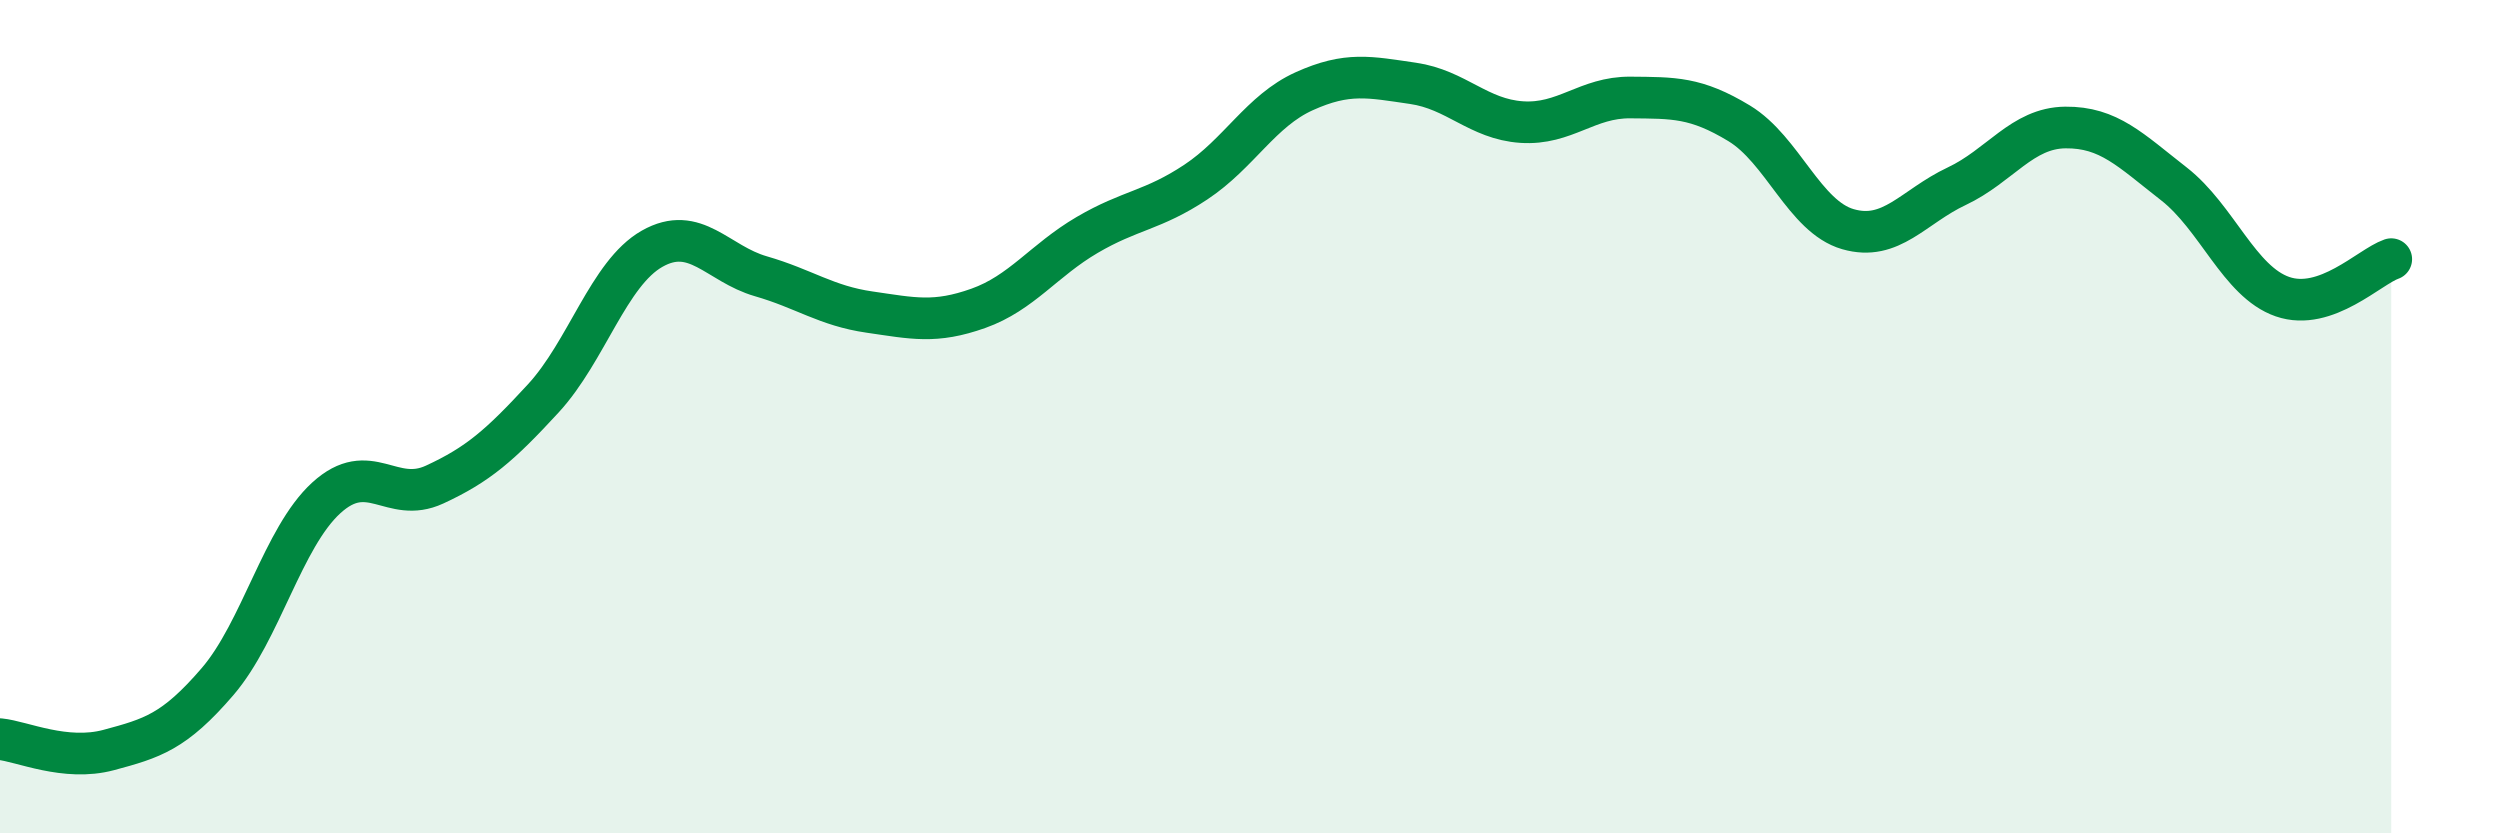
    <svg width="60" height="20" viewBox="0 0 60 20" xmlns="http://www.w3.org/2000/svg">
      <path
        d="M 0,17.74 C 0.52,17.79 1.57,18.28 2.61,18 C 3.65,17.72 4.18,17.57 5.22,16.36 C 6.26,15.15 6.79,12.9 7.83,11.95 C 8.87,11 9.39,12.11 10.43,11.63 C 11.47,11.15 12,10.69 13.04,9.56 C 14.08,8.43 14.61,6.56 15.65,5.97 C 16.69,5.38 17.22,6.33 18.26,6.63 C 19.3,6.93 19.83,7.34 20.87,7.49 C 21.91,7.64 22.44,7.77 23.48,7.4 C 24.52,7.03 25.05,6.25 26.09,5.64 C 27.13,5.03 27.66,5.06 28.7,4.37 C 29.74,3.68 30.26,2.66 31.3,2.19 C 32.34,1.72 32.87,1.85 33.91,2 C 34.95,2.15 35.48,2.86 36.52,2.93 C 37.56,3 38.09,2.33 39.13,2.34 C 40.17,2.35 40.7,2.33 41.74,2.96 C 42.78,3.59 43.31,5.2 44.35,5.5 C 45.39,5.8 45.92,4.96 46.96,4.47 C 48,3.98 48.53,3.07 49.57,3.06 C 50.61,3.05 51.13,3.6 52.17,4.41 C 53.21,5.22 53.74,6.76 54.78,7.12 C 55.82,7.48 56.87,6.4 57.39,6.22L57.39 20L0 20Z"
        fill="#008740"
        opacity="0.1"
        stroke-linecap="round"
        stroke-linejoin="round"
      />
      <path
        d="M 0,17.74 C 0.52,17.79 1.57,18.28 2.61,18 C 3.65,17.72 4.18,17.57 5.22,16.36 C 6.26,15.15 6.79,12.9 7.83,11.95 C 8.87,11 9.39,12.11 10.43,11.63 C 11.47,11.15 12,10.69 13.04,9.56 C 14.08,8.43 14.61,6.56 15.65,5.97 C 16.69,5.38 17.22,6.33 18.26,6.63 C 19.3,6.93 19.83,7.34 20.87,7.49 C 21.91,7.64 22.44,7.77 23.48,7.4 C 24.52,7.03 25.05,6.25 26.09,5.64 C 27.13,5.03 27.66,5.06 28.7,4.37 C 29.74,3.68 30.26,2.66 31.3,2.19 C 32.34,1.72 32.87,1.85 33.91,2 C 34.95,2.15 35.48,2.86 36.52,2.93 C 37.56,3 38.09,2.33 39.13,2.34 C 40.17,2.35 40.7,2.33 41.74,2.96 C 42.78,3.59 43.31,5.2 44.35,5.5 C 45.39,5.8 45.92,4.96 46.96,4.47 C 48,3.98 48.53,3.07 49.57,3.06 C 50.61,3.05 51.13,3.6 52.17,4.41 C 53.21,5.22 53.74,6.76 54.78,7.12 C 55.82,7.48 56.87,6.4 57.39,6.22"
        stroke="#008740"
        stroke-width="1"
        fill="none"
        stroke-linecap="round"
        stroke-linejoin="round"
      />
    </svg>
  